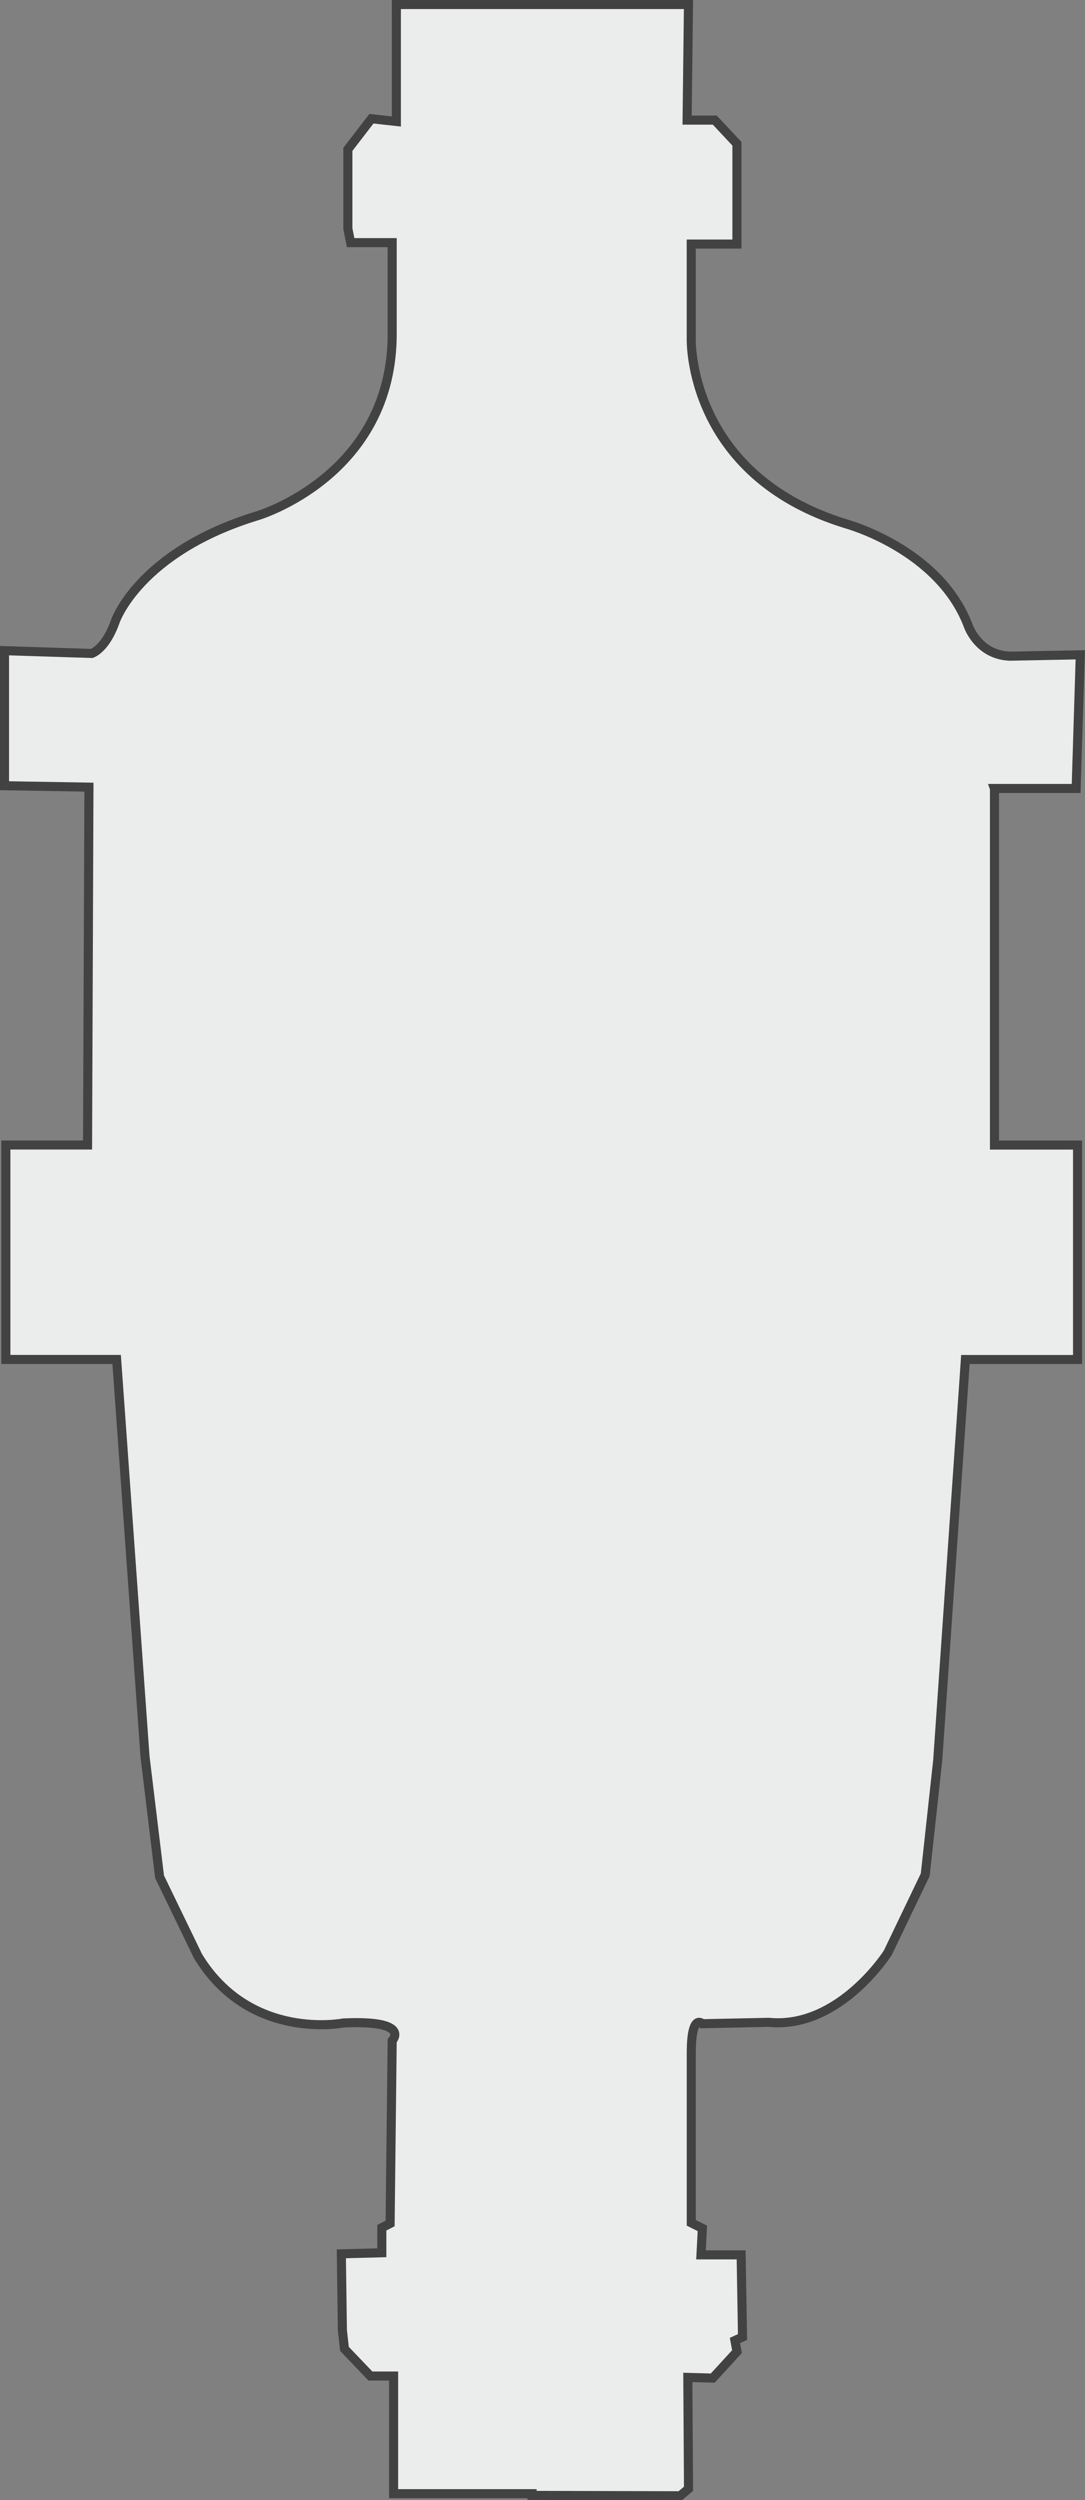 <svg xmlns="http://www.w3.org/2000/svg" xmlns:xlink="http://www.w3.org/1999/xlink" xmlns:xodm="http://www.corel.com/coreldraw/odm/2003" xml:space="preserve" width="23.922mm" height="55.121mm" style="shape-rendering:geometricPrecision; text-rendering:geometricPrecision; image-rendering:optimizeQuality; fill-rule:evenodd; clip-rule:evenodd" viewBox="0 0 329.86 760.06"><rect x="0" y="0" width="329.86" height="760.06" fill="#808080" stroke="none"/> <defs> <style type="text/css"> .str0 {stroke:#434242;stroke-width:2.76;stroke-miterlimit:22.926} .fil0 {fill:#EBECEC;fill-rule:nonzero} </style> </defs> <g id="Capa_x0020_1">  <path class="fil0 str0" d="M302.33 239.7l24.84 0 1.26 -40.64 -21.47 0.42c-9.68,-0.42 -12.63,-9.31 -12.63,-9.31 -8.84,-23.28 -37.04,-30.9 -37.04,-30.9 -48.4,-14.82 -47.14,-56.3 -47.14,-56.3l0 -28.78 13.89 0 0 -30.48 -6.73 -7.2 -8.42 0 0.42 -35.14 -88.81 0 0 35.56 -7.58 -0.84 -7.16 9.31 0 24.13 0.84 4.23 12.63 0 0 27.1c0.42,43.6 -40.83,55.88 -40.83,55.88 -36.2,11 -43.36,32.17 -43.36,32.17 -2.95,8.47 -7.15,9.74 -7.15,9.74l-26.52 -0.85 0 41.06 25.67 0.43 -0.42 108.79 -24.84 0 0 65.19 33.68 0 8.63 120.75 4.42 36.51 11.68 24.13c15.78,26.03 44.2,20.32 44.2,20.32 20.83,-0.95 14.84,5.4 14.84,5.4l-0.63 55.56 -2.52 1.28 0 7.62 -12.31 0.32 0.32 23.18 0.63 5.72 7.89 8.25 7.05 0 0 35.77 42.1 0 0 0.52 45.03 0.11 2.53 -2.11 -0.21 -33.87 7.58 0.21 7.37 -8.05 -0.63 -3.38 2.31 -1.06 -0.42 -24.97 -12.21 0 0.42 -8.05 -3.37 -1.69 0 -51.64c0,-12.28 3.37,-8.89 3.37,-8.89l20.2 -0.42c21.47,2.11 36.19,-21.17 36.19,-21.17l11.37 -23.71 3.79 -34.71 8.42 -121.91 34.1 0 0 -65.19 -25.26 0 0 -108.37z"></path> </g> </svg>